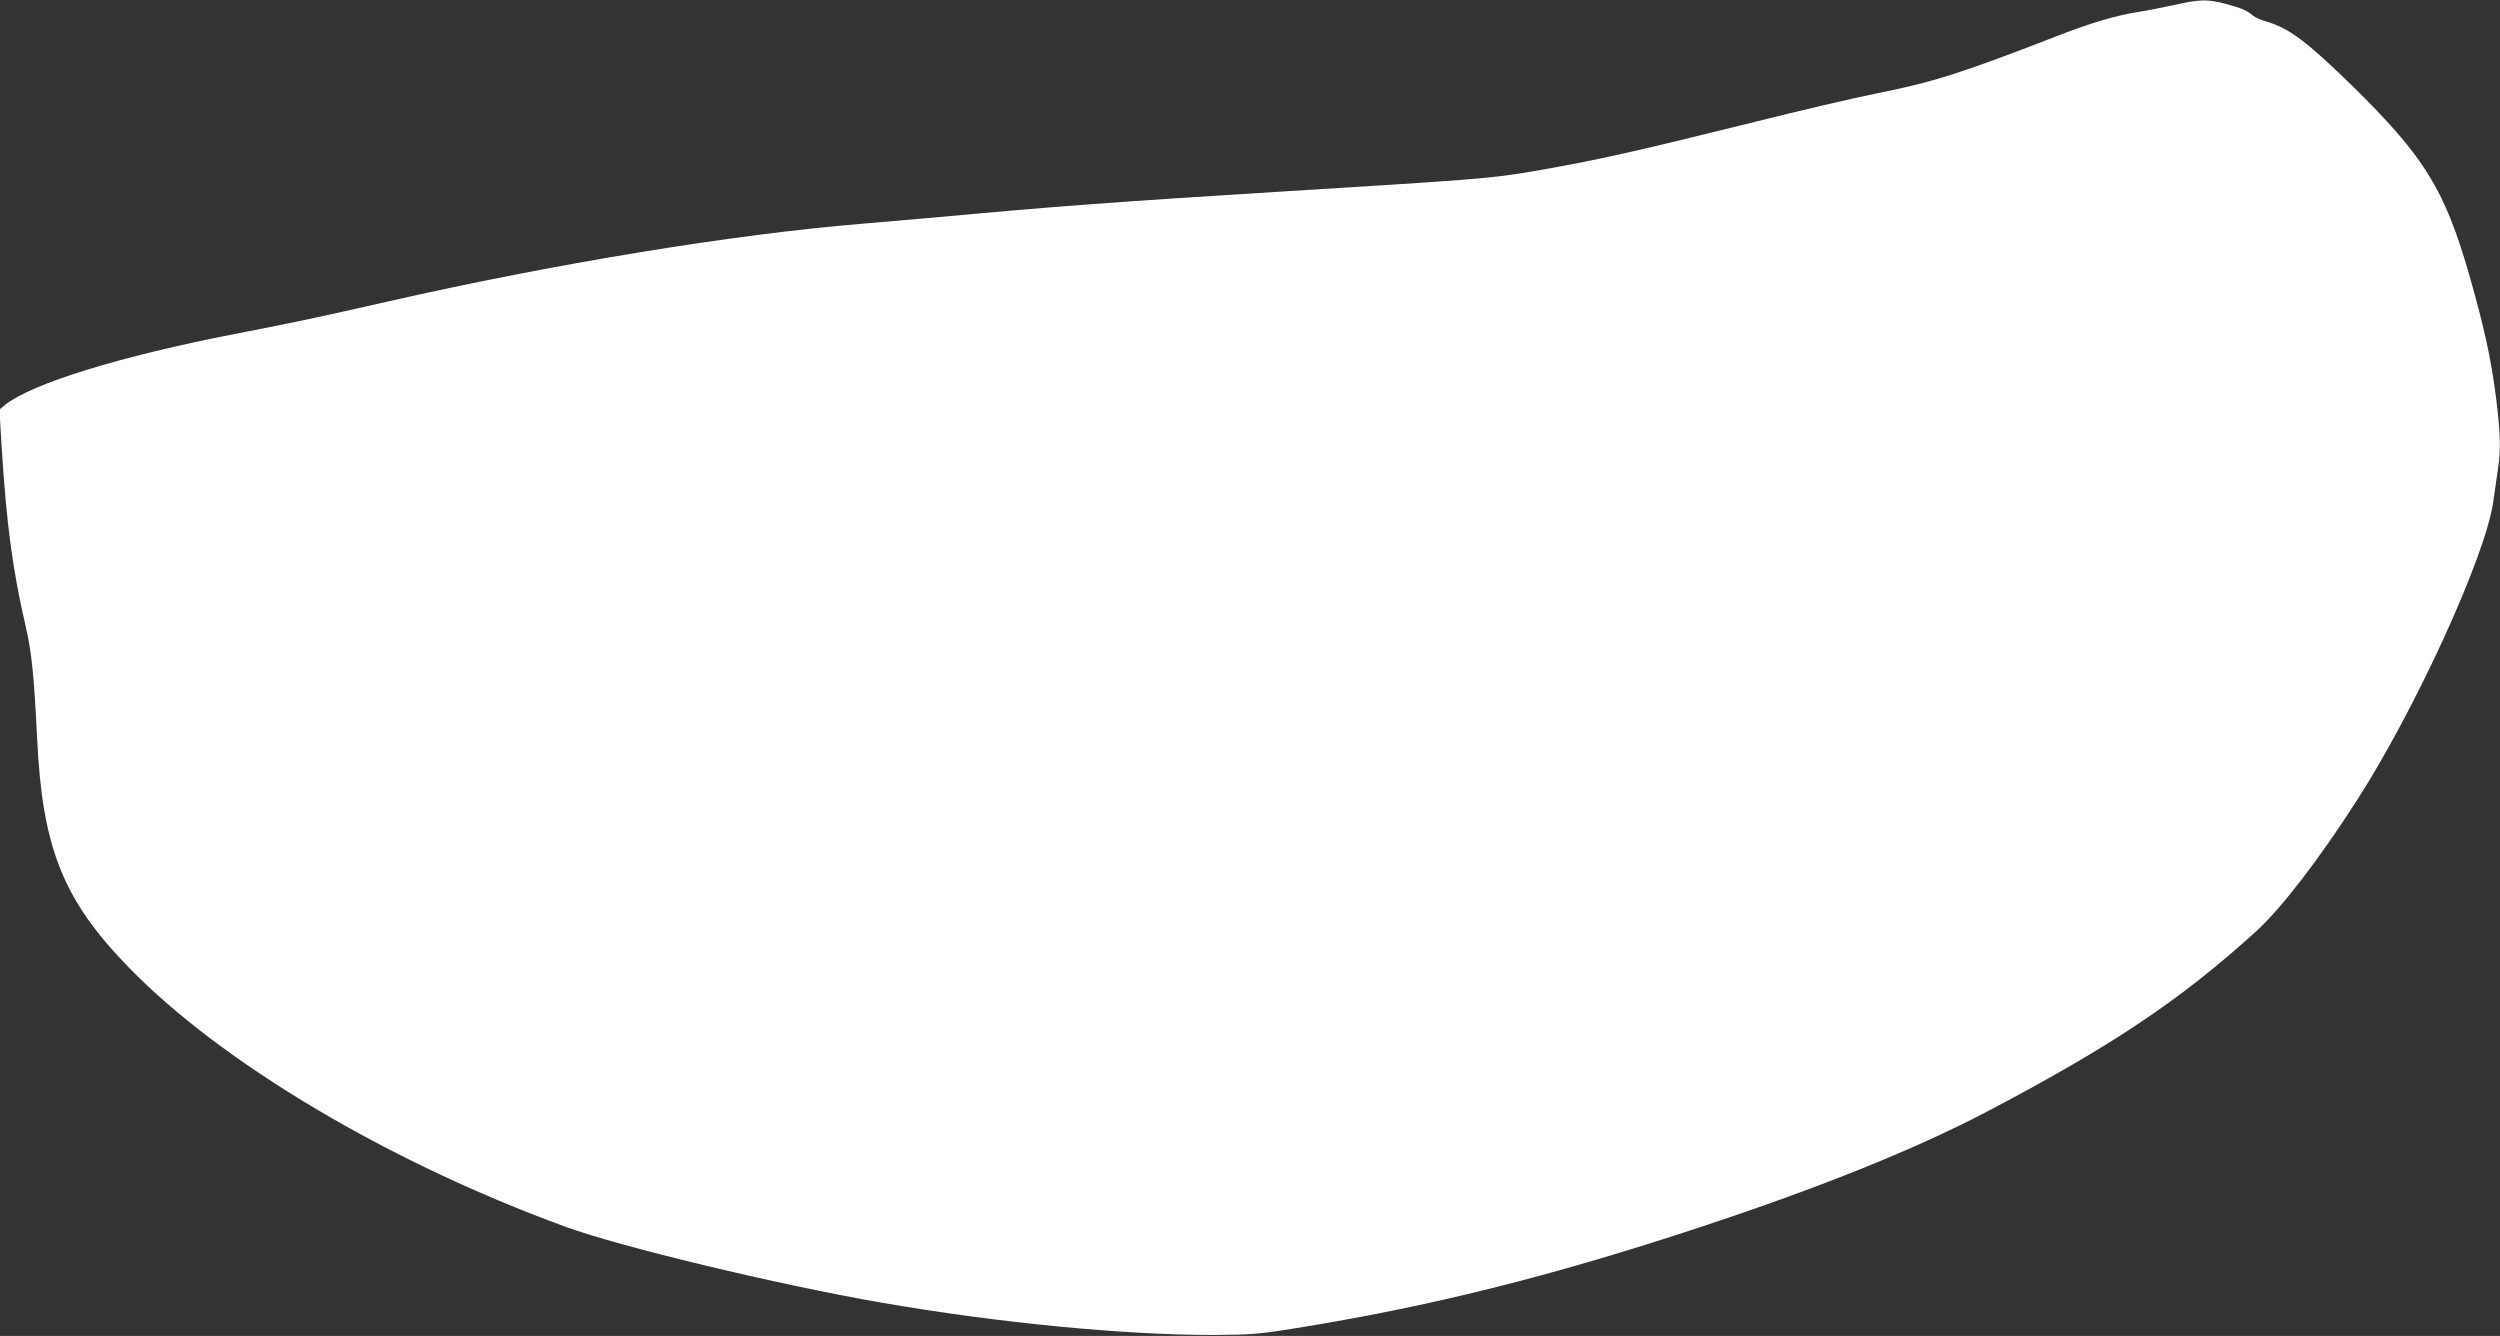 <?xml version="1.0" standalone="no"?>
<!DOCTYPE svg PUBLIC "-//W3C//DTD SVG 20010904//EN"
 "http://www.w3.org/TR/2001/REC-SVG-20010904/DTD/svg10.dtd">
<svg version="1.0" xmlns="http://www.w3.org/2000/svg"
 width="1280pt" height="684pt" viewBox="0 0 1280 684"
 preserveAspectRatio="xMidYMid meet">
<rect x="0" y="0" width="1280" height="684" fill="#333333" stroke="none"/>
<g transform="translate(0,684) scale(0.1,-0.1)"
fill="#ffffff" stroke="none">
<path d="M11130 6814 c-58 -12 -136 -28 -175 -34 -114 -17 -247 -56 -414 -121
-502 -195 -641 -239 -936 -298 -110 -22 -389 -87 -620 -145 -621 -154 -802
-195 -1130 -252 -213 -37 -291 -43 -1280 -104 -832 -51 -1214 -80 -1750 -130
-115 -10 -298 -26 -405 -35 -662 -54 -1583 -205 -2440 -400 -355 -81 -484
-108 -778 -165 -587 -114 -1040 -254 -1176 -363 l-29 -24 12 -199 c24 -385 57
-630 121 -904 32 -137 44 -253 60 -580 27 -562 132 -826 468 -1172 476 -490
1331 -998 2237 -1329 282 -103 1086 -296 1615 -388 599 -104 1242 -166 1700
-166 194 1 235 4 420 34 687 110 1312 266 2075 518 620 205 1104 400 1475 595
637 335 988 571 1374 922 128 118 318 364 512 666 301 468 658 1248 699 1528
8 59 20 137 25 174 15 99 12 179 -10 360 -26 205 -62 367 -139 636 -126 435
-229 601 -600 965 -233 227 -321 293 -441 328 -25 7 -54 20 -65 29 -31 27 -56
37 -138 60 -94 25 -134 24 -267 -6z"/>
</g>
</svg>

